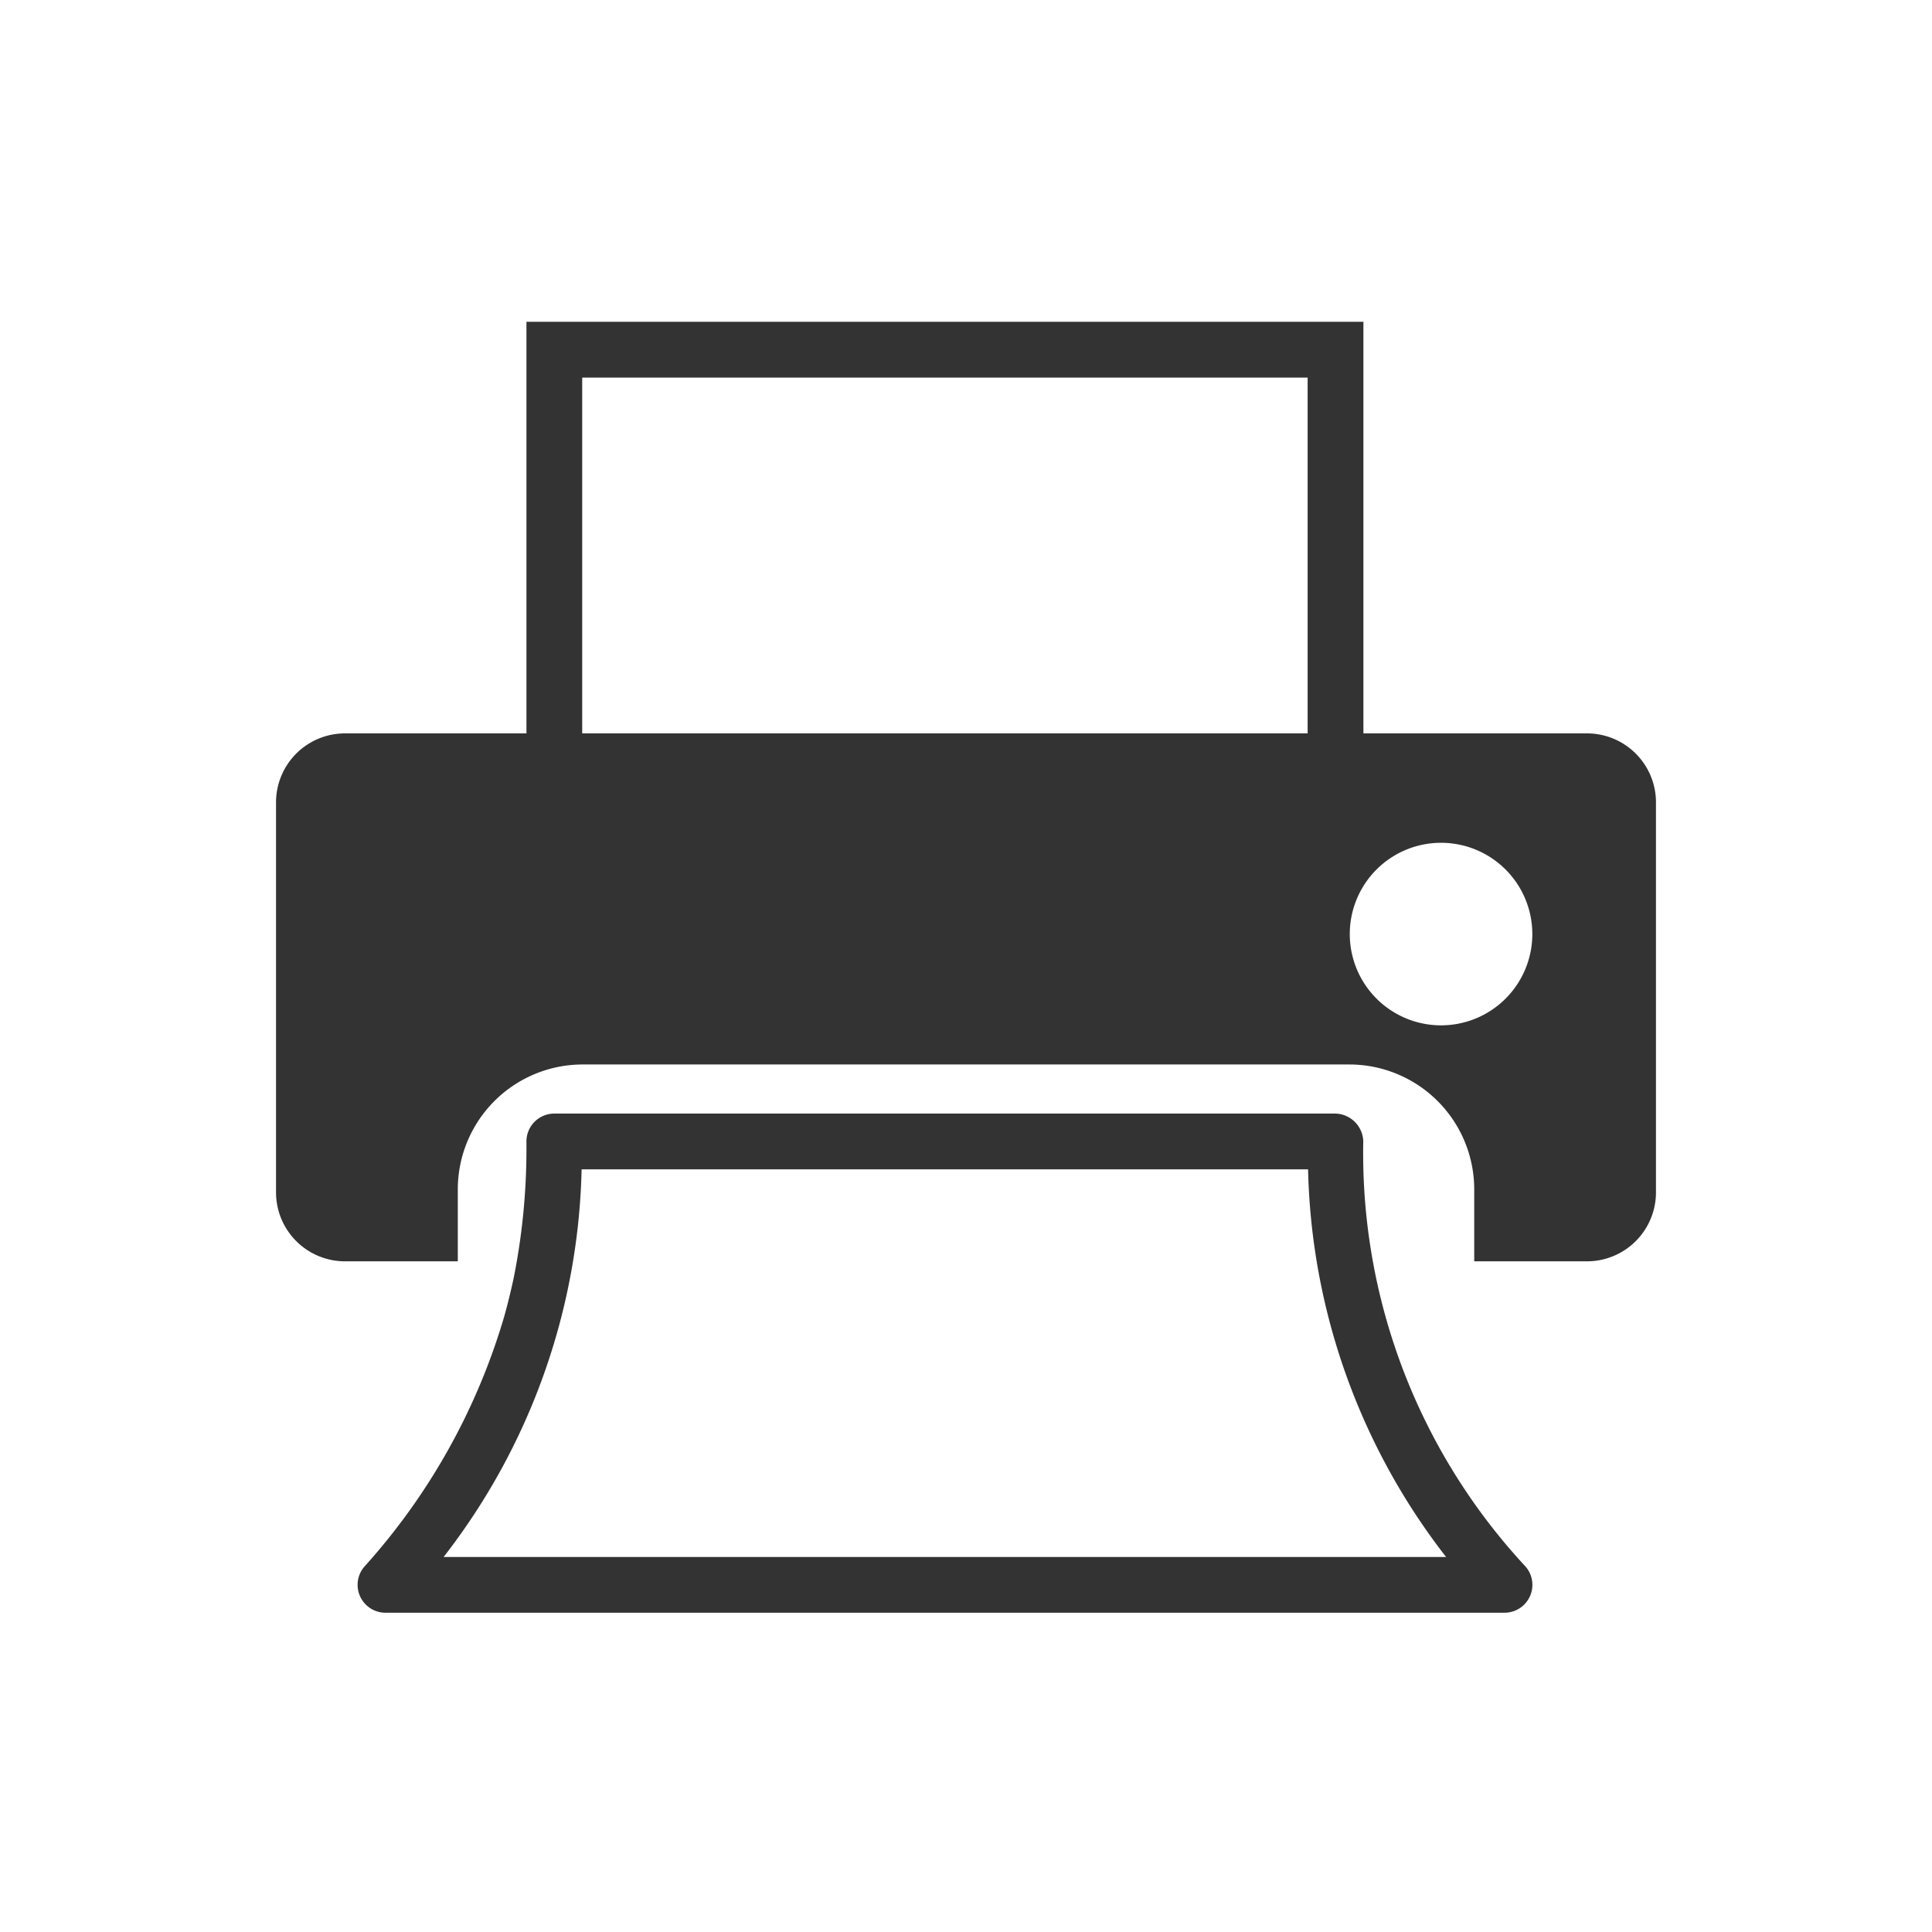 <svg xmlns="http://www.w3.org/2000/svg" width="70" height="70" viewBox="0 0 70 70"><g transform="translate(-65.671 -65.85)"><path d="M123.17,92.422h-8.1V77.51H84.745V92.422H78.172a2.5,2.5,0,0,0-2.5,2.5V109.05a2.5,2.5,0,0,0,2.5,2.5h4.086v-2.611a4.527,4.527,0,0,1,4.521-4.521h27.785a4.527,4.527,0,0,1,4.521,4.521v2.611h4.085a2.5,2.5,0,0,0,2.5-2.5V94.923A2.5,2.5,0,0,0,123.17,92.422Zm-36.405-1.01V79.53h26.284V92.422H86.765ZM117.883,103a3.307,3.307,0,1,1,3.307-3.307A3.307,3.307,0,0,1,117.883,103Z" fill="#333"/><path d="M140,349.419a1.038,1.038,0,0,0-1.01-1.01h-28.3a1.01,1.01,0,0,0-1.01,1.01c0,.1,0,.2,0,.294a23.794,23.794,0,0,1-.463,4.657c-.1.461-.213.934-.349,1.414a23.342,23.342,0,0,1-5.058,9.038,1.01,1.01,0,0,0,.763,1.672h40.544a1.01,1.01,0,0,0,.763-1.672A22,22,0,0,1,140,349.419Zm-33.321,15.055a23.736,23.736,0,0,0,5-14.045H138a23.74,23.74,0,0,0,5,14.045Z" transform="translate(-24.935 -242.212)" fill="#333"/></g><rect width="70" height="70" fill="none"/></svg>